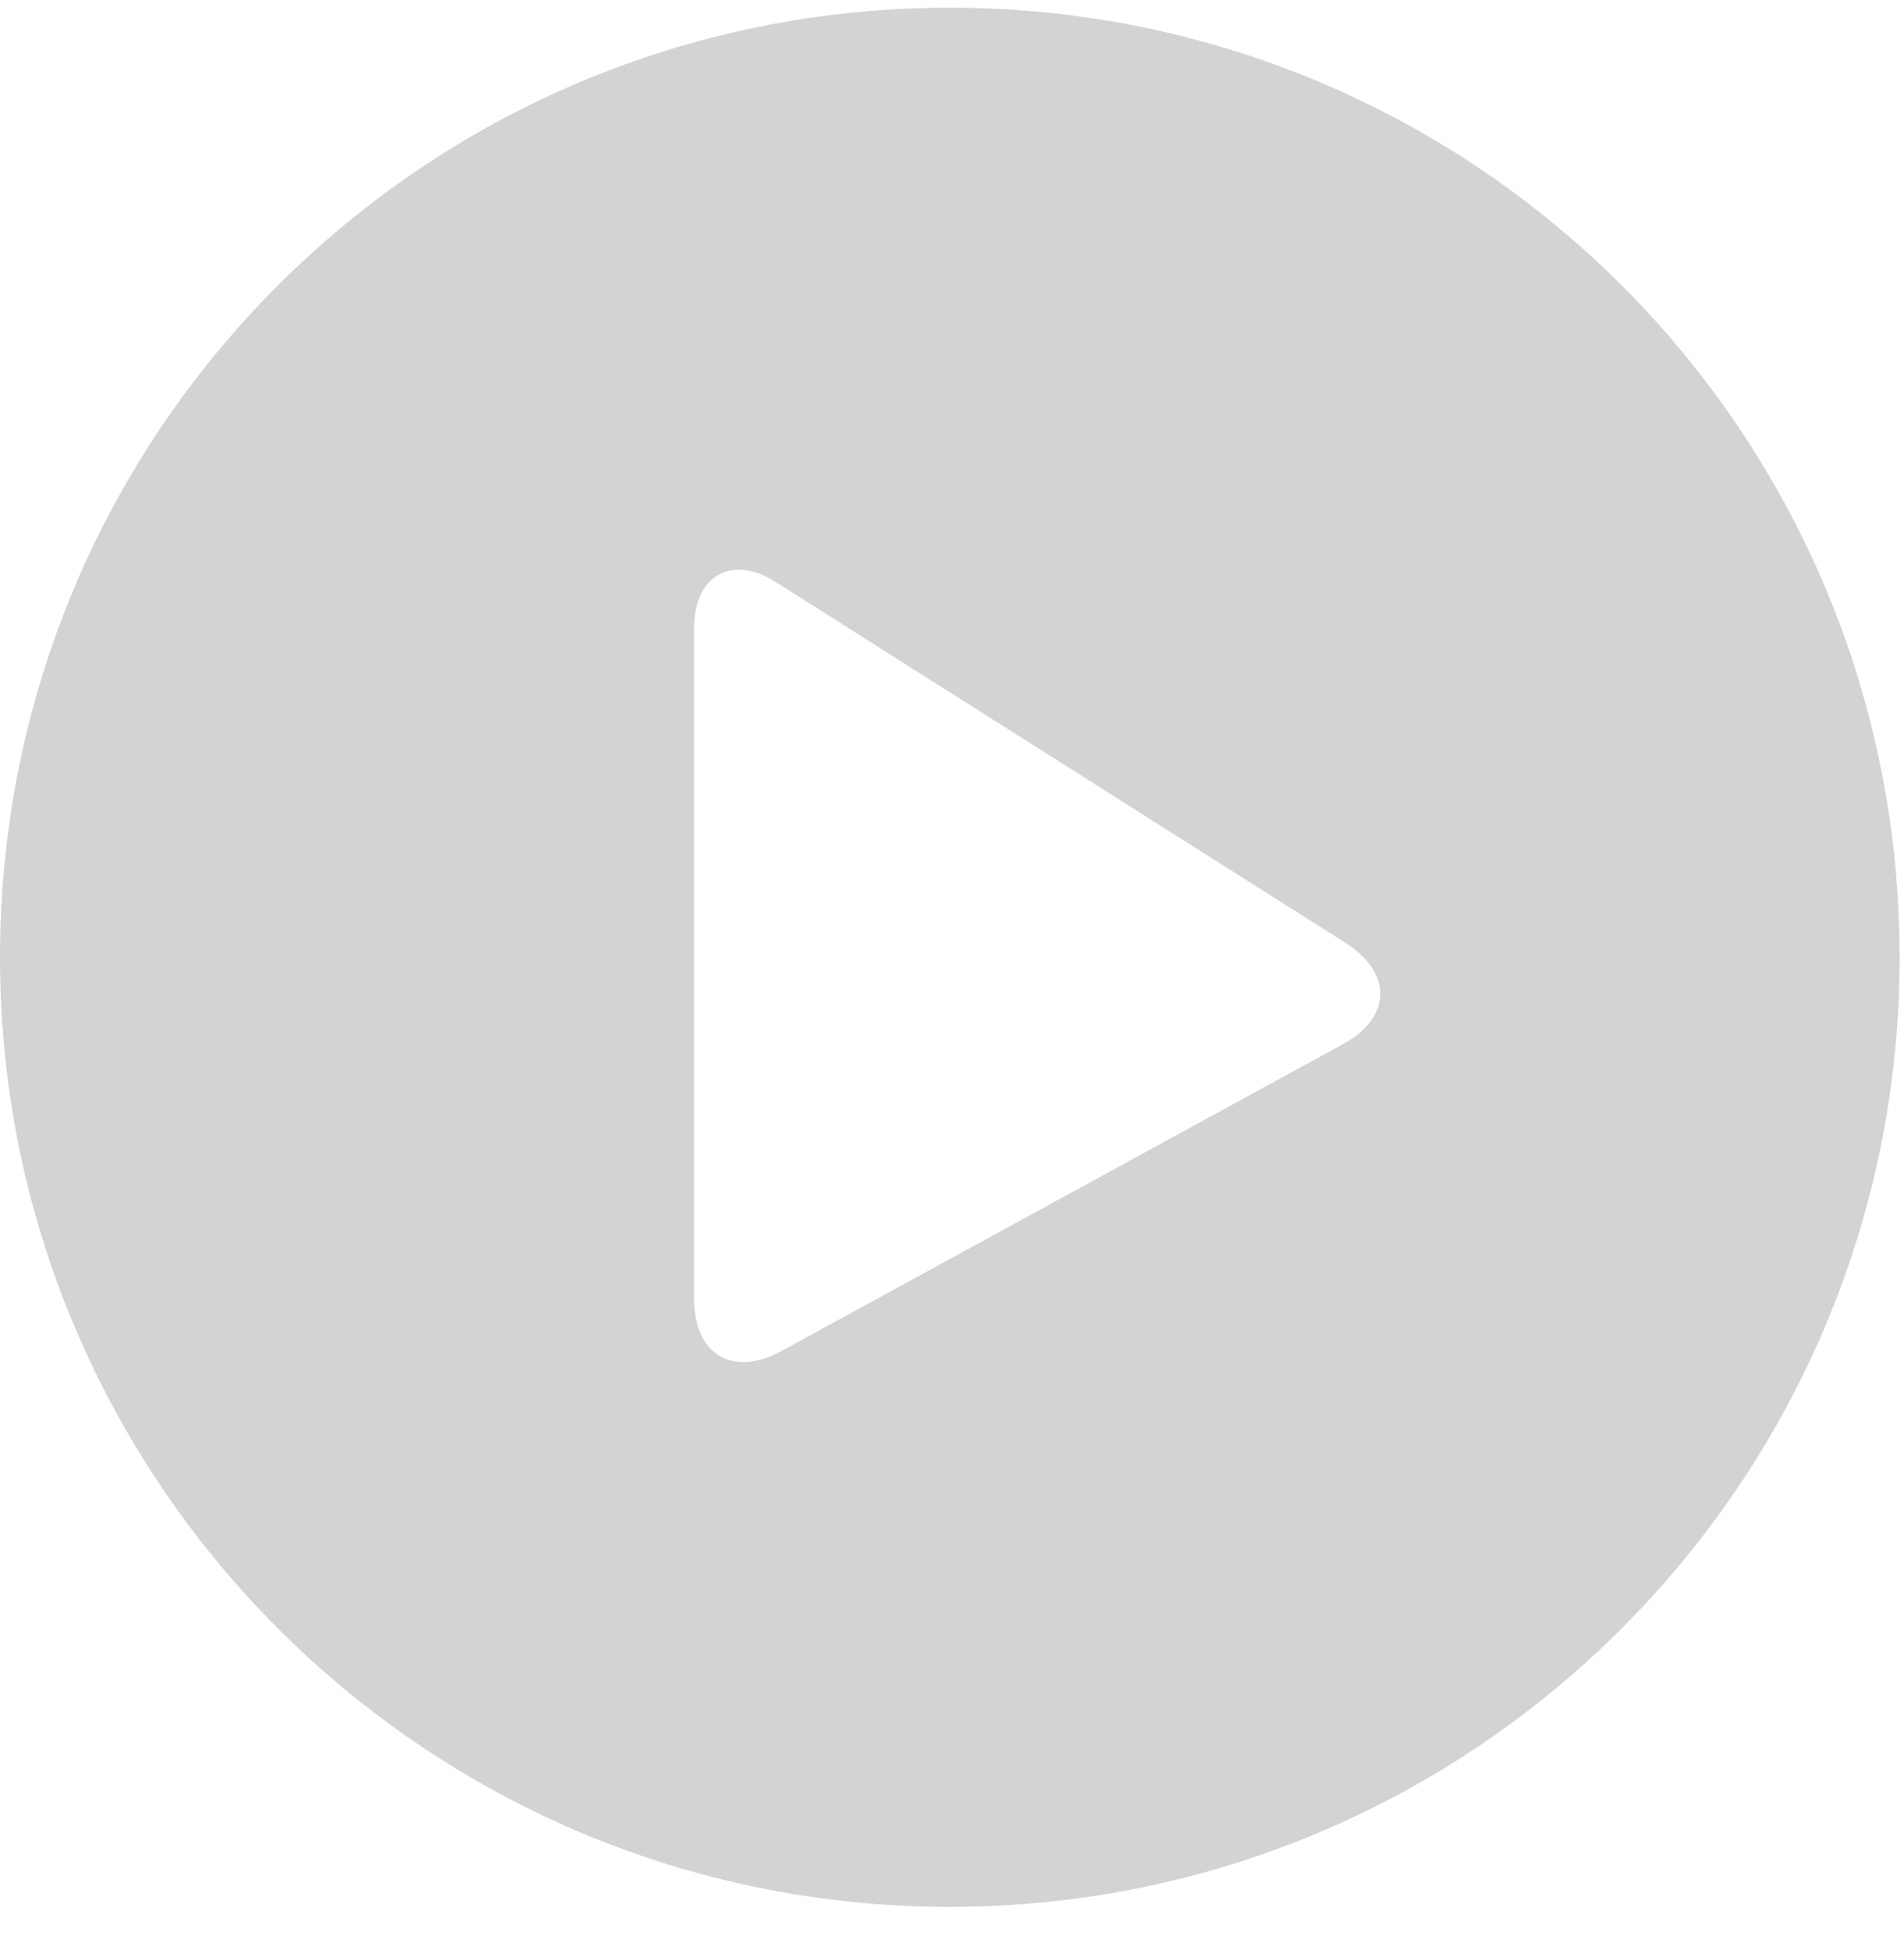 <?xml version="1.0" encoding="UTF-8"?>
<svg width="42px" height="43px" viewBox="0 0 42 43" version="1.1" xmlns="http://www.w3.org/2000/svg" xmlns:xlink="http://www.w3.org/1999/xlink">
    <!-- Generator: Sketch 53.2 (72643) - https://sketchapp.com -->
    <title>Shape</title>
    <desc>Created with Sketch.</desc>
    <g id="Page-1" stroke="none" stroke-width="1" fill="none" fill-rule="evenodd">
        <g id="home-v4" transform="translate(-385, -251)" fill="#D3D3D3" fill-rule="nonzero">
            <g id="3-pods" transform="translate(250, 118)">
                <g id="noun_play_997937" transform="translate(135, 133)">
                    <g id="Group" transform="translate(0, 0.17)">
                        <g id="Shape">
                            <path d="M17.234,29.63 C16.176,30.204 15.312,29.726 15.312,28.479 L15.312,13.689 C15.312,12.488 16.176,12.056 17.136,12.682 L29.719,20.65 C30.729,21.324 30.681,22.284 29.625,22.859 L17.234,29.63 Z M20.951,0 C9.358,0 0,9.355 0,20.944 C0,32.486 9.358,41.887 20.951,41.887 C32.544,41.887 41.904,32.486 41.904,20.944 C41.904,9.355 32.544,0 20.951,0 L20.951,0 Z"></path>
                        </g>
                    </g>
                </g>
            </g>
        </g>
    </g>
</svg>